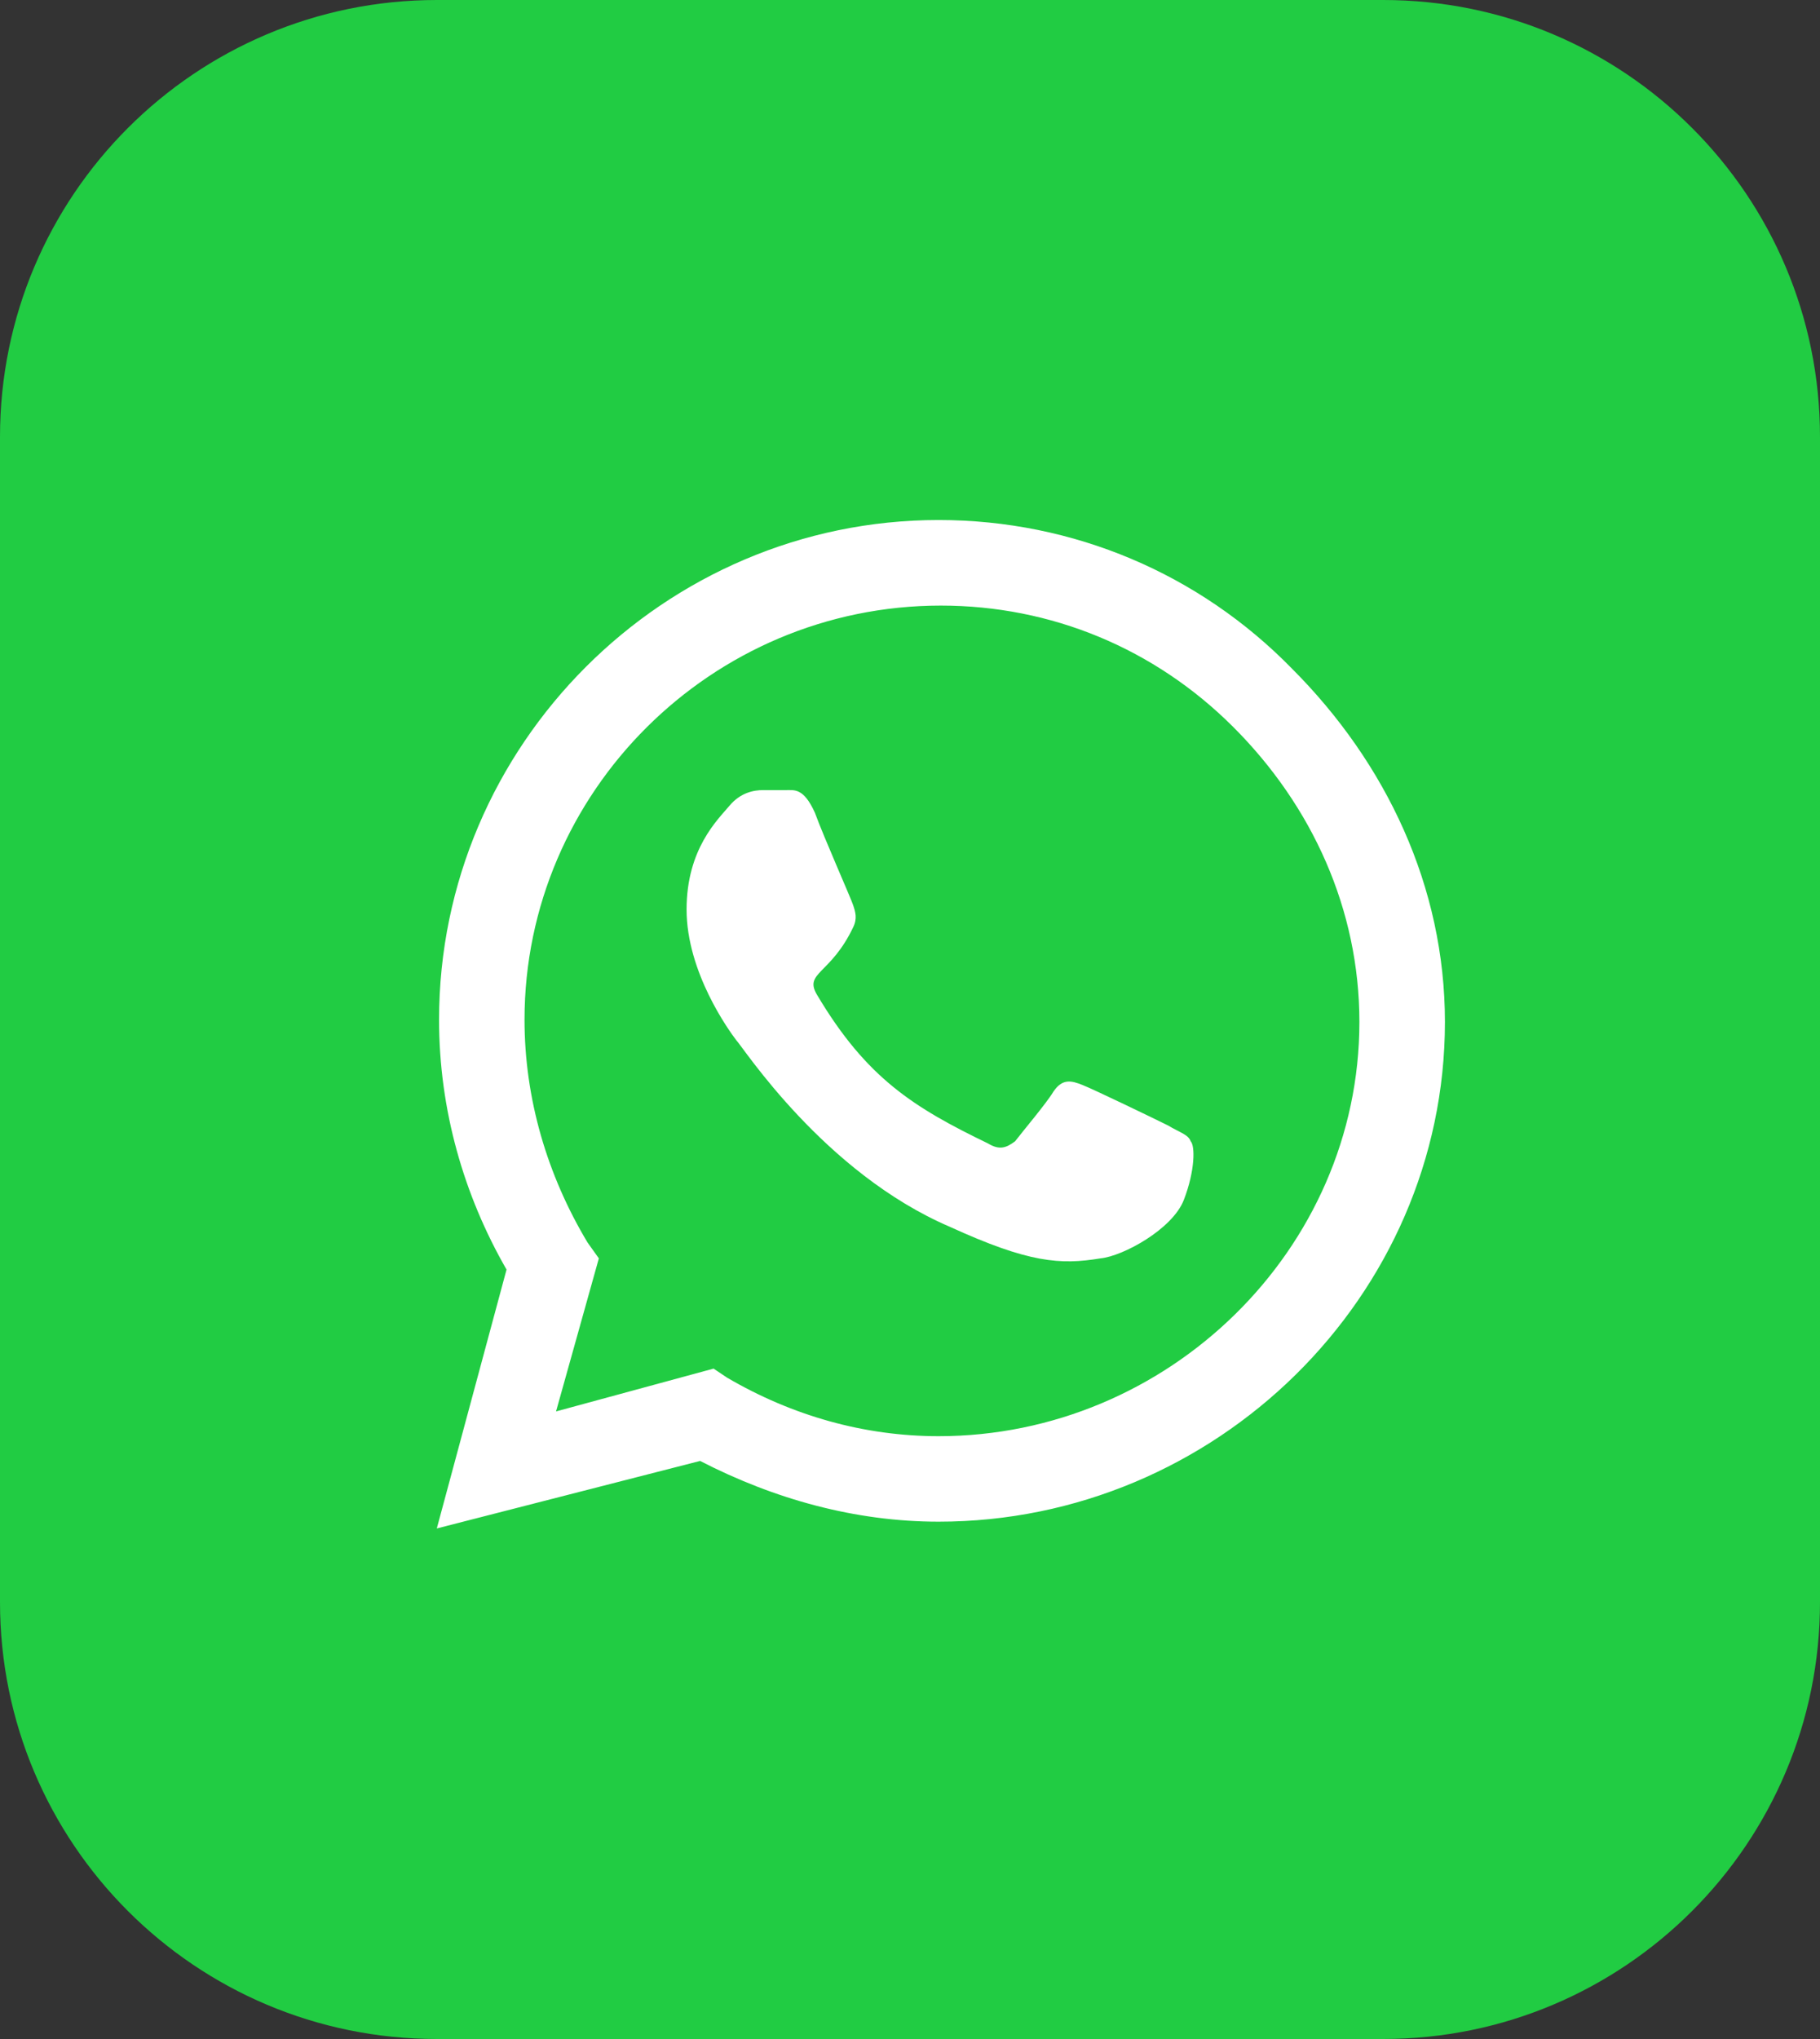 <?xml version="1.0" encoding="UTF-8"?> <svg xmlns="http://www.w3.org/2000/svg" width="25" height="28" viewBox="0 0 25 28" fill="none"><rect x="0" y="0" width="25" height="28" fill="#333333" stroke="none"/> <path d="M19 0H6C2.686 0 0 2.686 0 6V22C0 25.314 2.686 28 6 28H19C22.314 28 25 25.314 25 22V6C25 2.686 22.314 0 19 0Z" fill="#21CC43"></path> <path d="M17.746 9.181C19.044 10.479 19.848 12.18 19.848 14.034C19.848 17.805 16.695 20.896 12.893 20.896C11.749 20.896 10.636 20.587 9.617 20.062L6 20.989L6.958 17.434C6.371 16.414 6.031 15.24 6.031 14.003C6.031 10.232 9.122 7.141 12.893 7.141C14.748 7.141 16.479 7.883 17.746 9.181ZM12.893 19.722C16.046 19.722 18.673 17.156 18.673 14.034C18.673 12.489 18.024 11.067 16.942 9.985C15.86 8.903 14.438 8.316 12.924 8.316C9.771 8.316 7.205 10.881 7.205 14.003C7.205 15.085 7.515 16.136 8.071 17.063L8.226 17.28L7.638 19.382L9.802 18.794L9.987 18.918C10.884 19.443 11.873 19.722 12.893 19.722ZM16.046 15.456C16.2 15.549 16.324 15.58 16.355 15.672C16.417 15.734 16.417 16.074 16.262 16.476C16.108 16.878 15.428 17.249 15.118 17.28C14.562 17.372 14.129 17.341 13.048 16.847C11.317 16.105 10.204 14.374 10.111 14.281C10.018 14.158 9.431 13.354 9.431 12.489C9.431 11.654 9.864 11.252 10.018 11.067C10.173 10.881 10.358 10.85 10.482 10.85C10.575 10.85 10.698 10.85 10.791 10.85C10.915 10.85 11.038 10.819 11.193 11.159C11.317 11.499 11.688 12.334 11.718 12.427C11.749 12.52 11.78 12.612 11.718 12.736C11.409 13.385 11.038 13.354 11.224 13.663C11.904 14.807 12.553 15.209 13.573 15.703C13.728 15.796 13.82 15.765 13.944 15.672C14.037 15.549 14.377 15.147 14.469 14.992C14.593 14.807 14.717 14.838 14.871 14.9C15.026 14.961 15.86 15.363 16.046 15.456Z" fill="white"></path> </svg> 